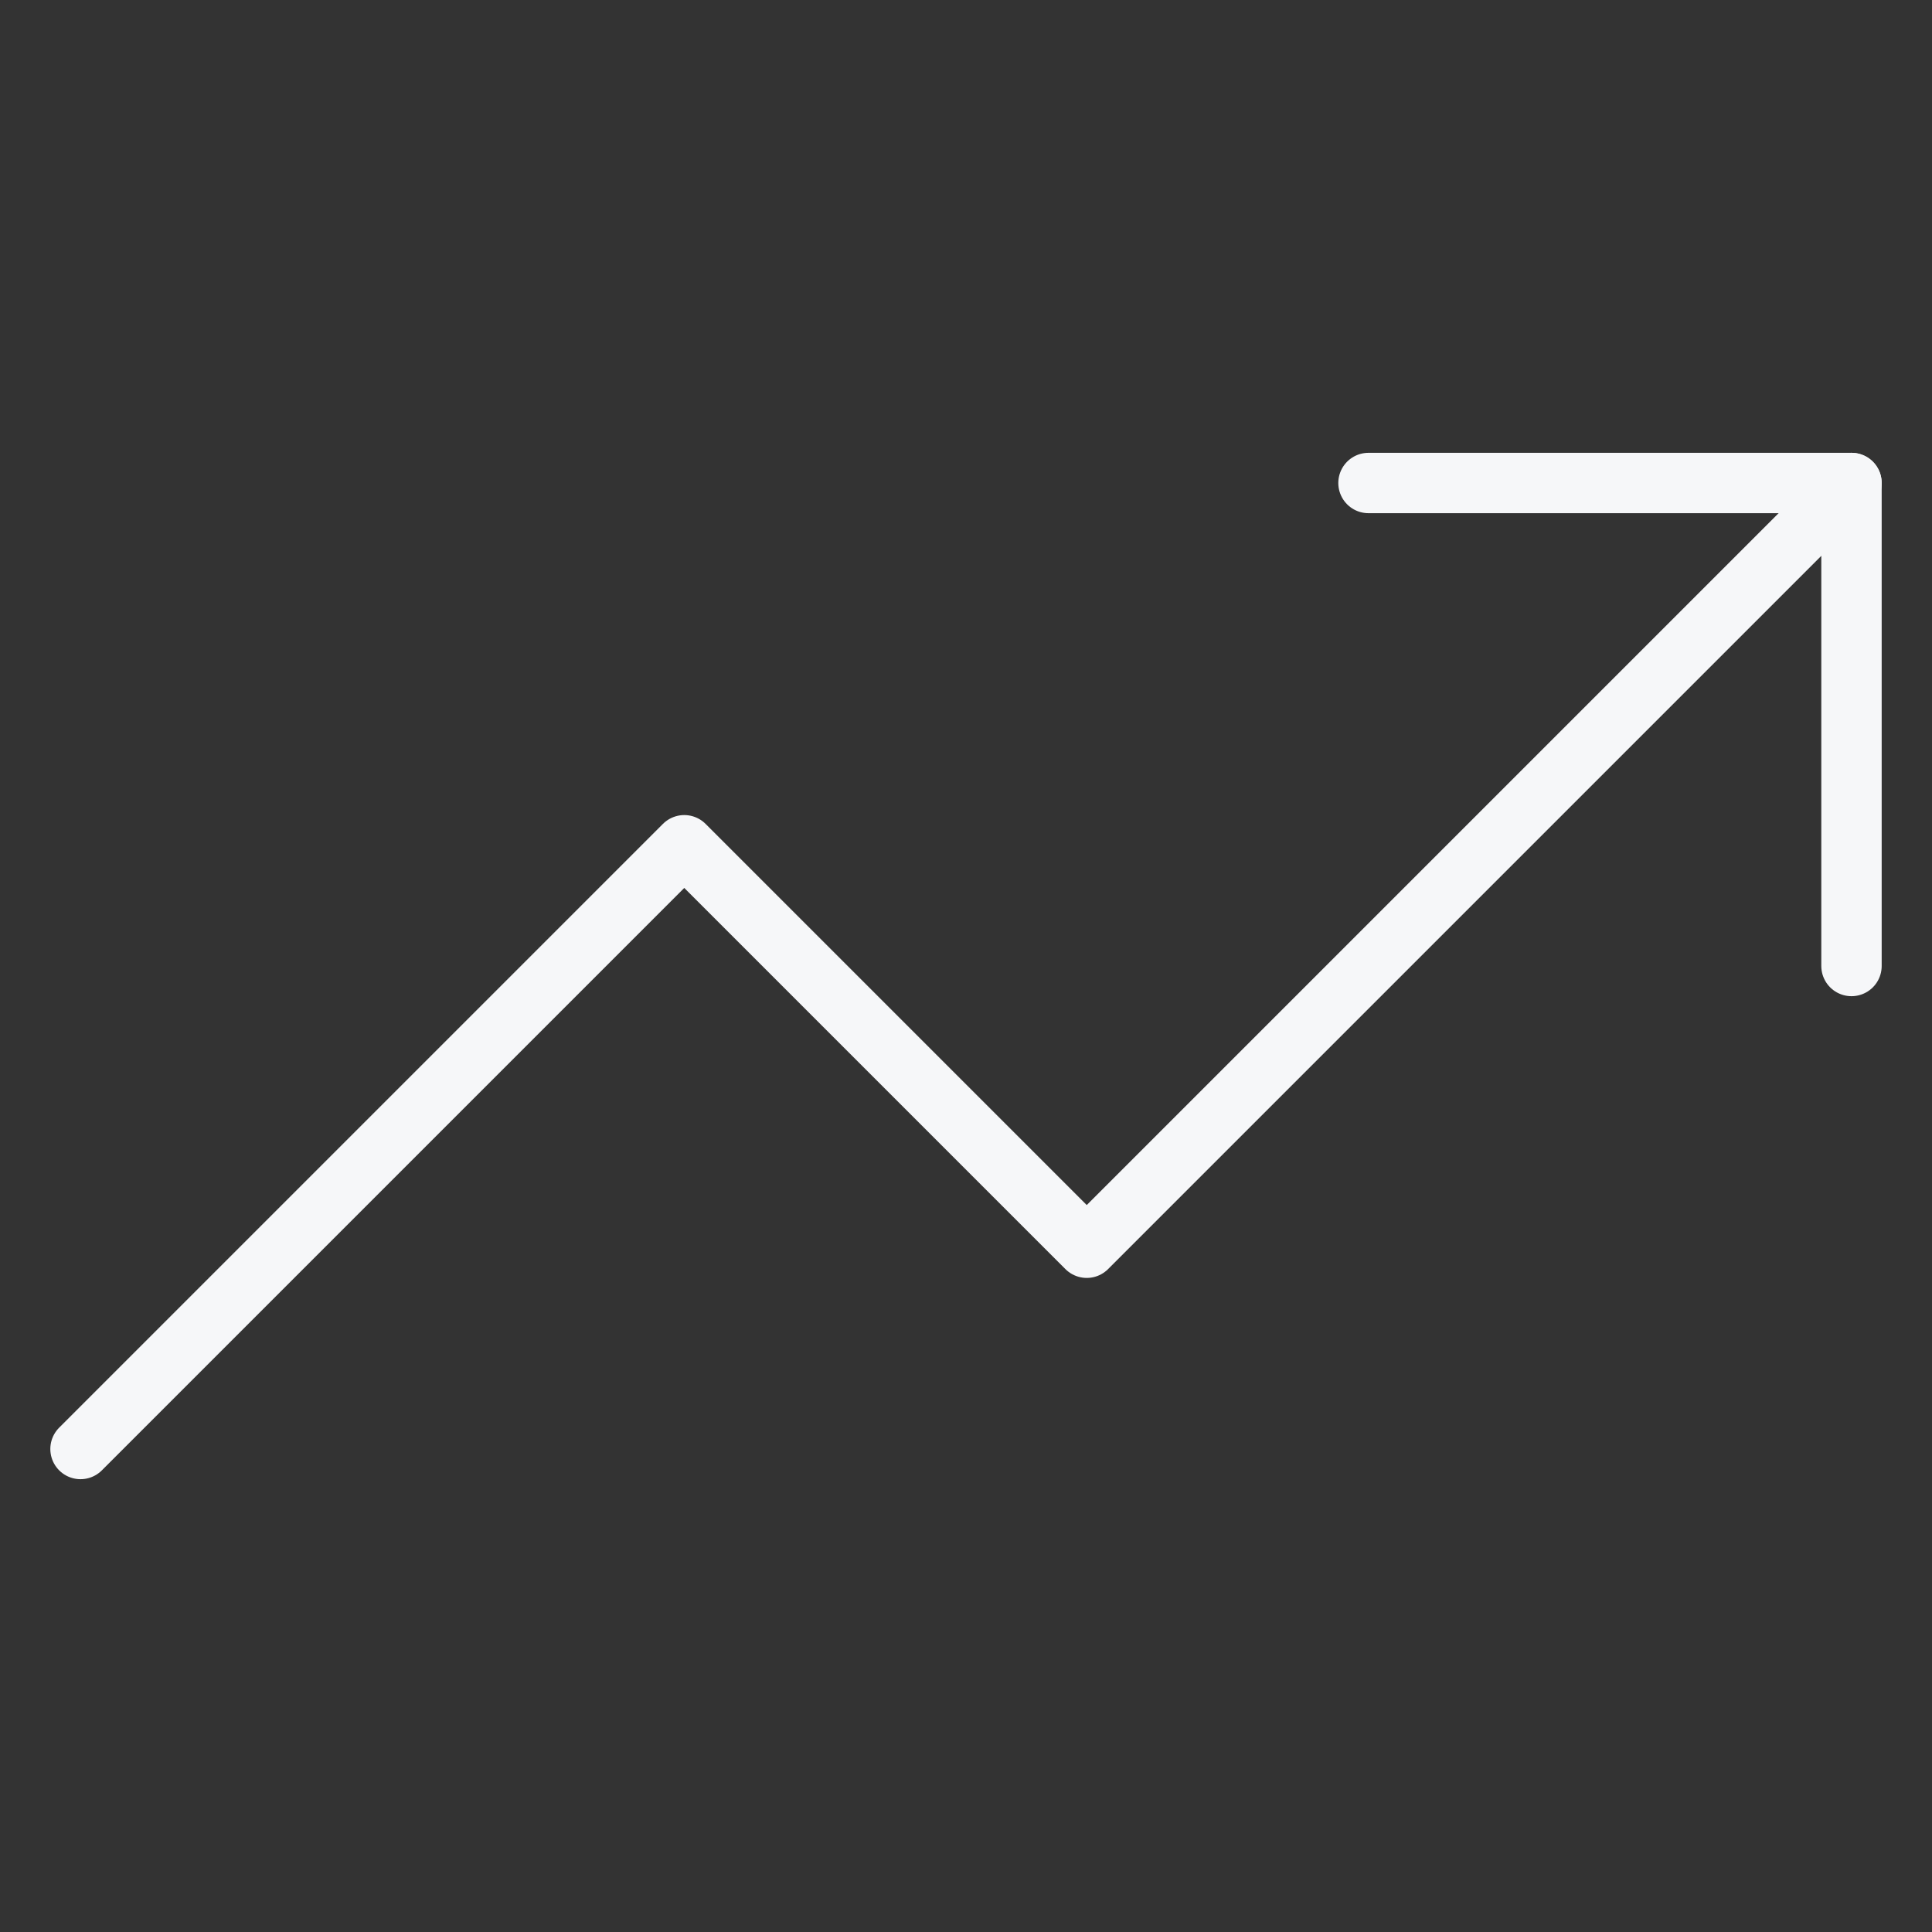 <svg width="64" height="64" viewBox="0 0 64 64" fill="none" xmlns="http://www.w3.org/2000/svg">
<rect x="0" y="0" width="64" height="64" fill="#333333" stroke="none"/>
<path d="M61.333 16L36 41.333L22.667 28L2.667 48" stroke="#F6F7F9" stroke-width="2" stroke-linecap="round" stroke-linejoin="round"/>
<path d="M45.333 16H61.333V32" stroke="#F6F7F9" stroke-width="2" stroke-linecap="round" stroke-linejoin="round"/>
</svg>
